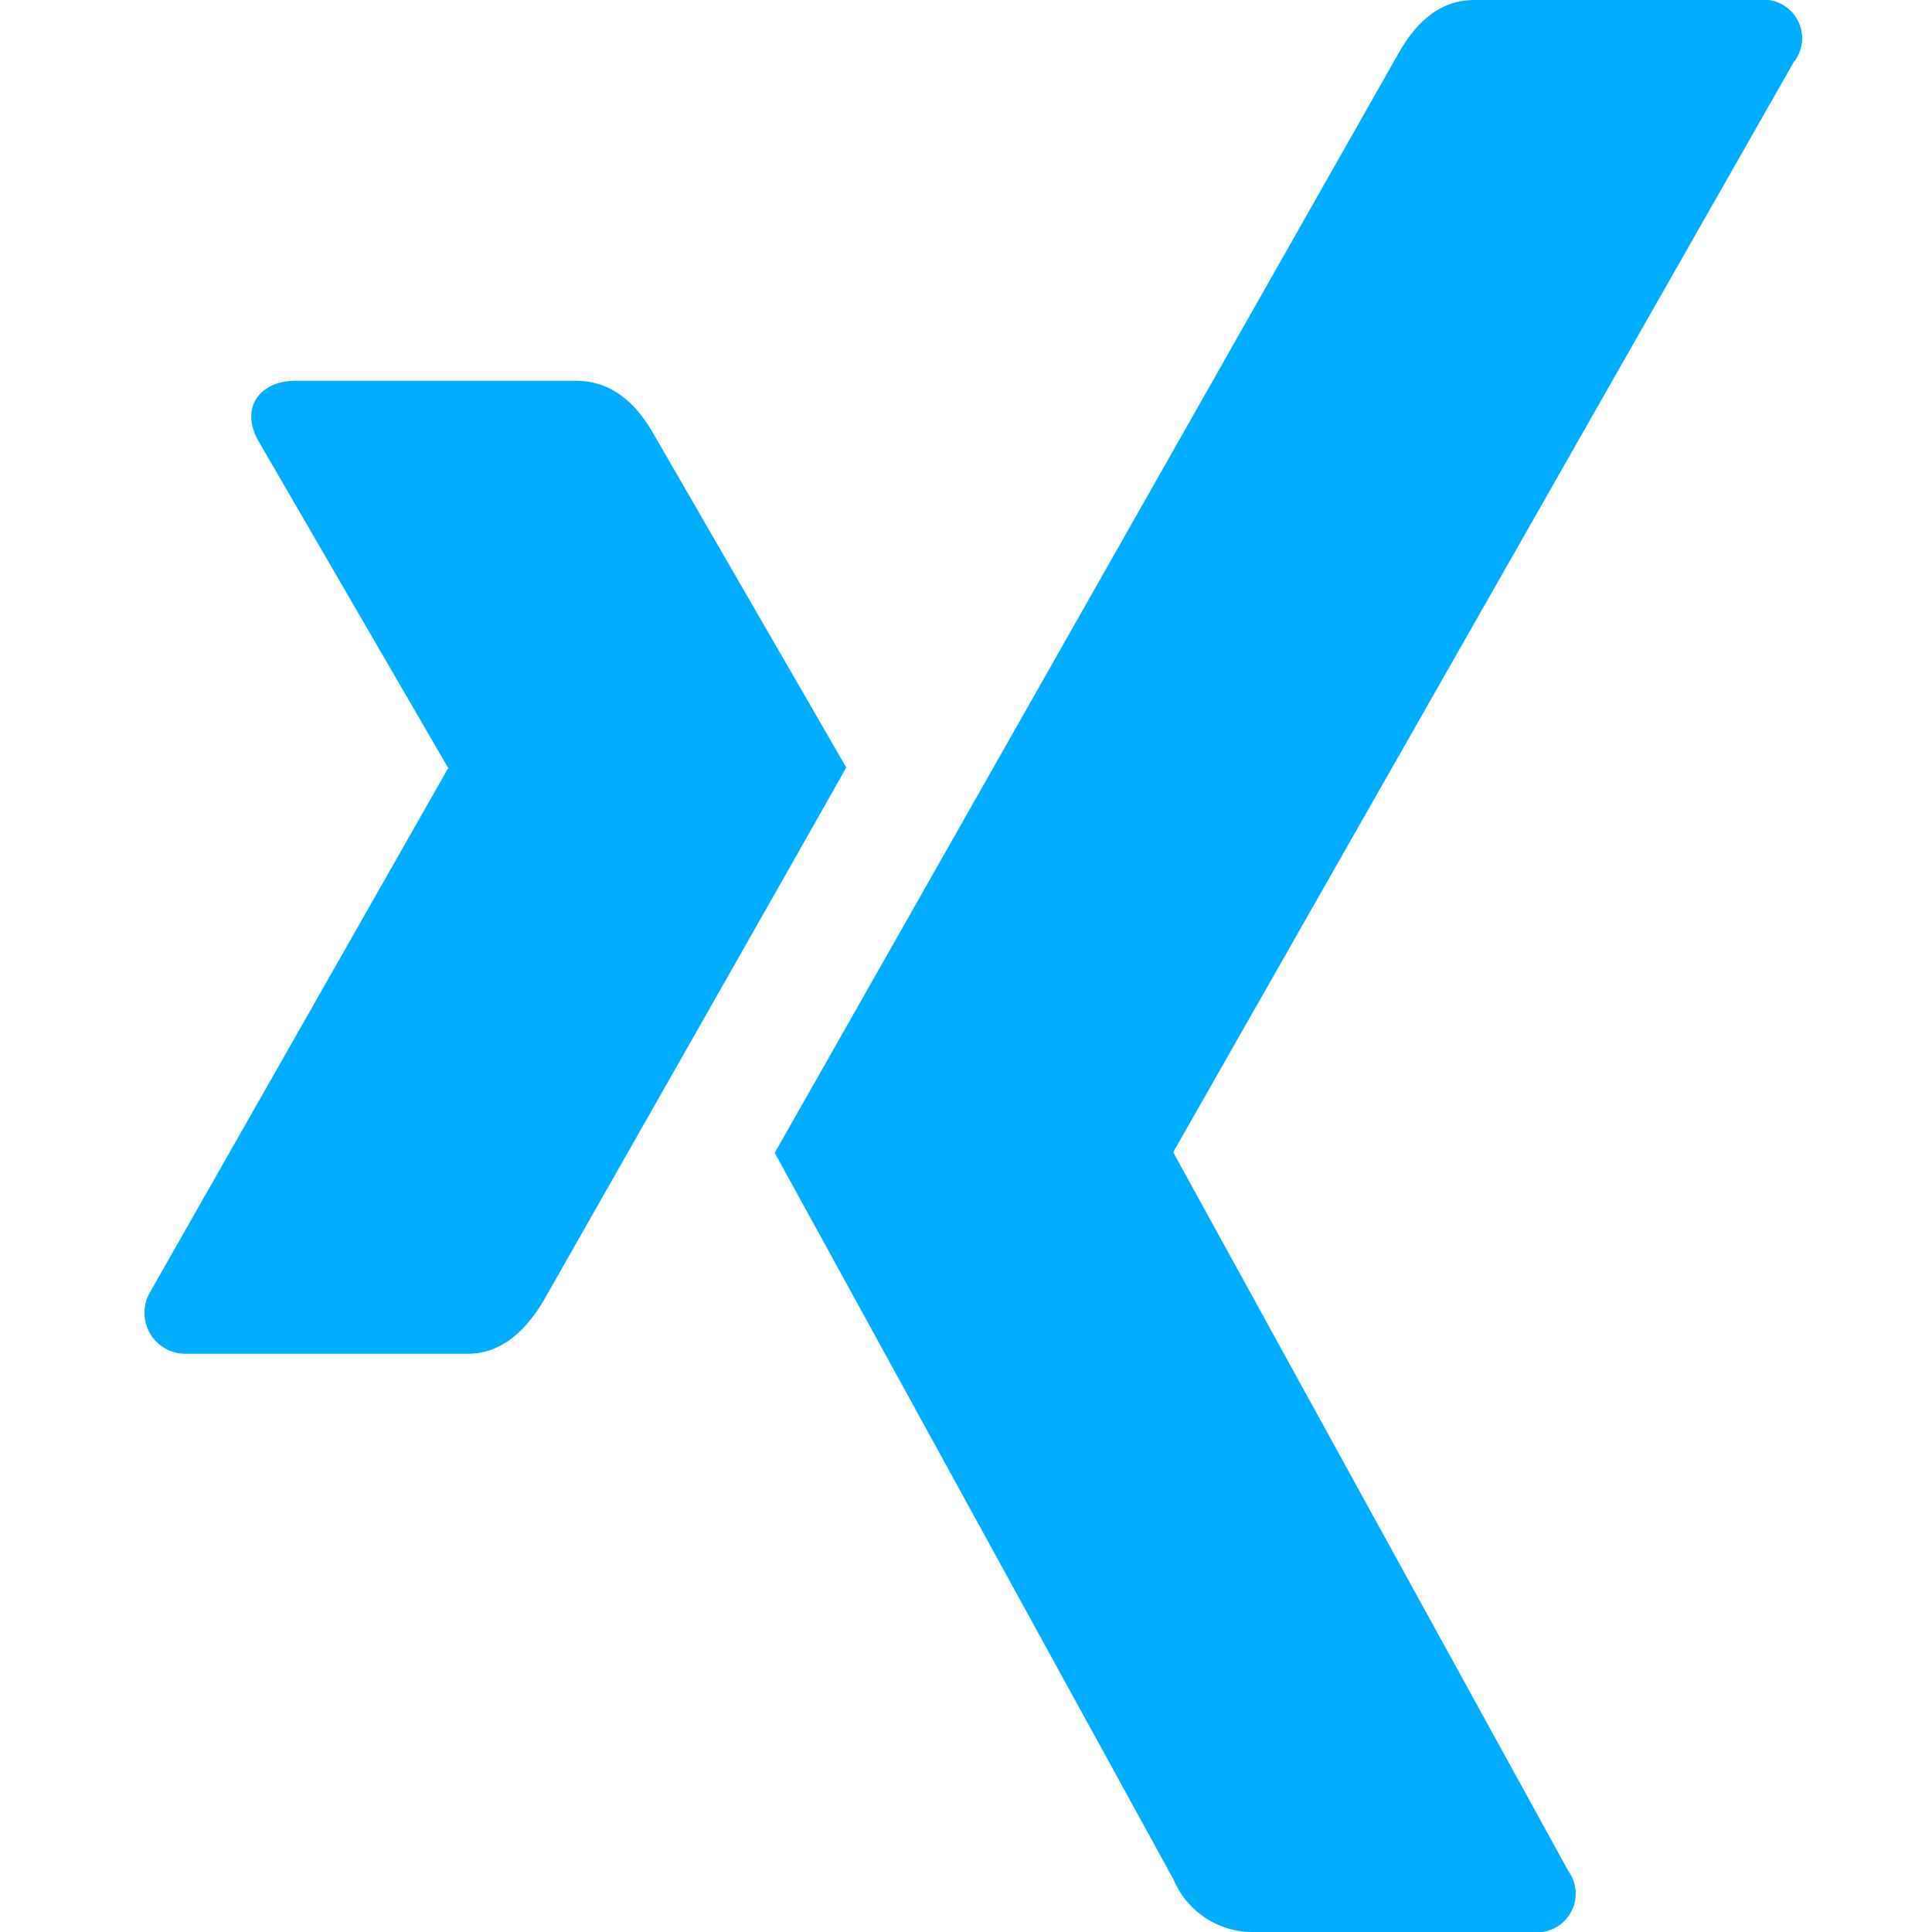 <svg id="Layer_1" data-name="Layer 1" xmlns="http://www.w3.org/2000/svg" viewBox="0 0 100 100"><defs><style>.cls-1{fill:#00adff;}</style></defs><title>SocialIcon_Xing_Blue</title><path class="cls-1" d="M43.8,39.72q-.6,1.11-15.64,27.56-1.64,2.79-3.95,2.79H9.68a2.12,2.12,0,0,1-1.9-3.21l15.4-27.07c.05,0,.05,0,0-.07L13.39,22.85c-1-1.74.06-3.14,1.89-3.14H29.81q2.45,0,4,2.72ZM92.88,3.15,60.74,59.61v.06L81.18,96.85A2,2,0,0,1,79.29,100H64.74a4.44,4.44,0,0,1-4-2.72L40.1,59.67q1.11-1.94,32.31-56.95C73.44.91,74.73,0,76.32,0H91a2,2,0,0,1,1.9,3.15Z"/></svg>